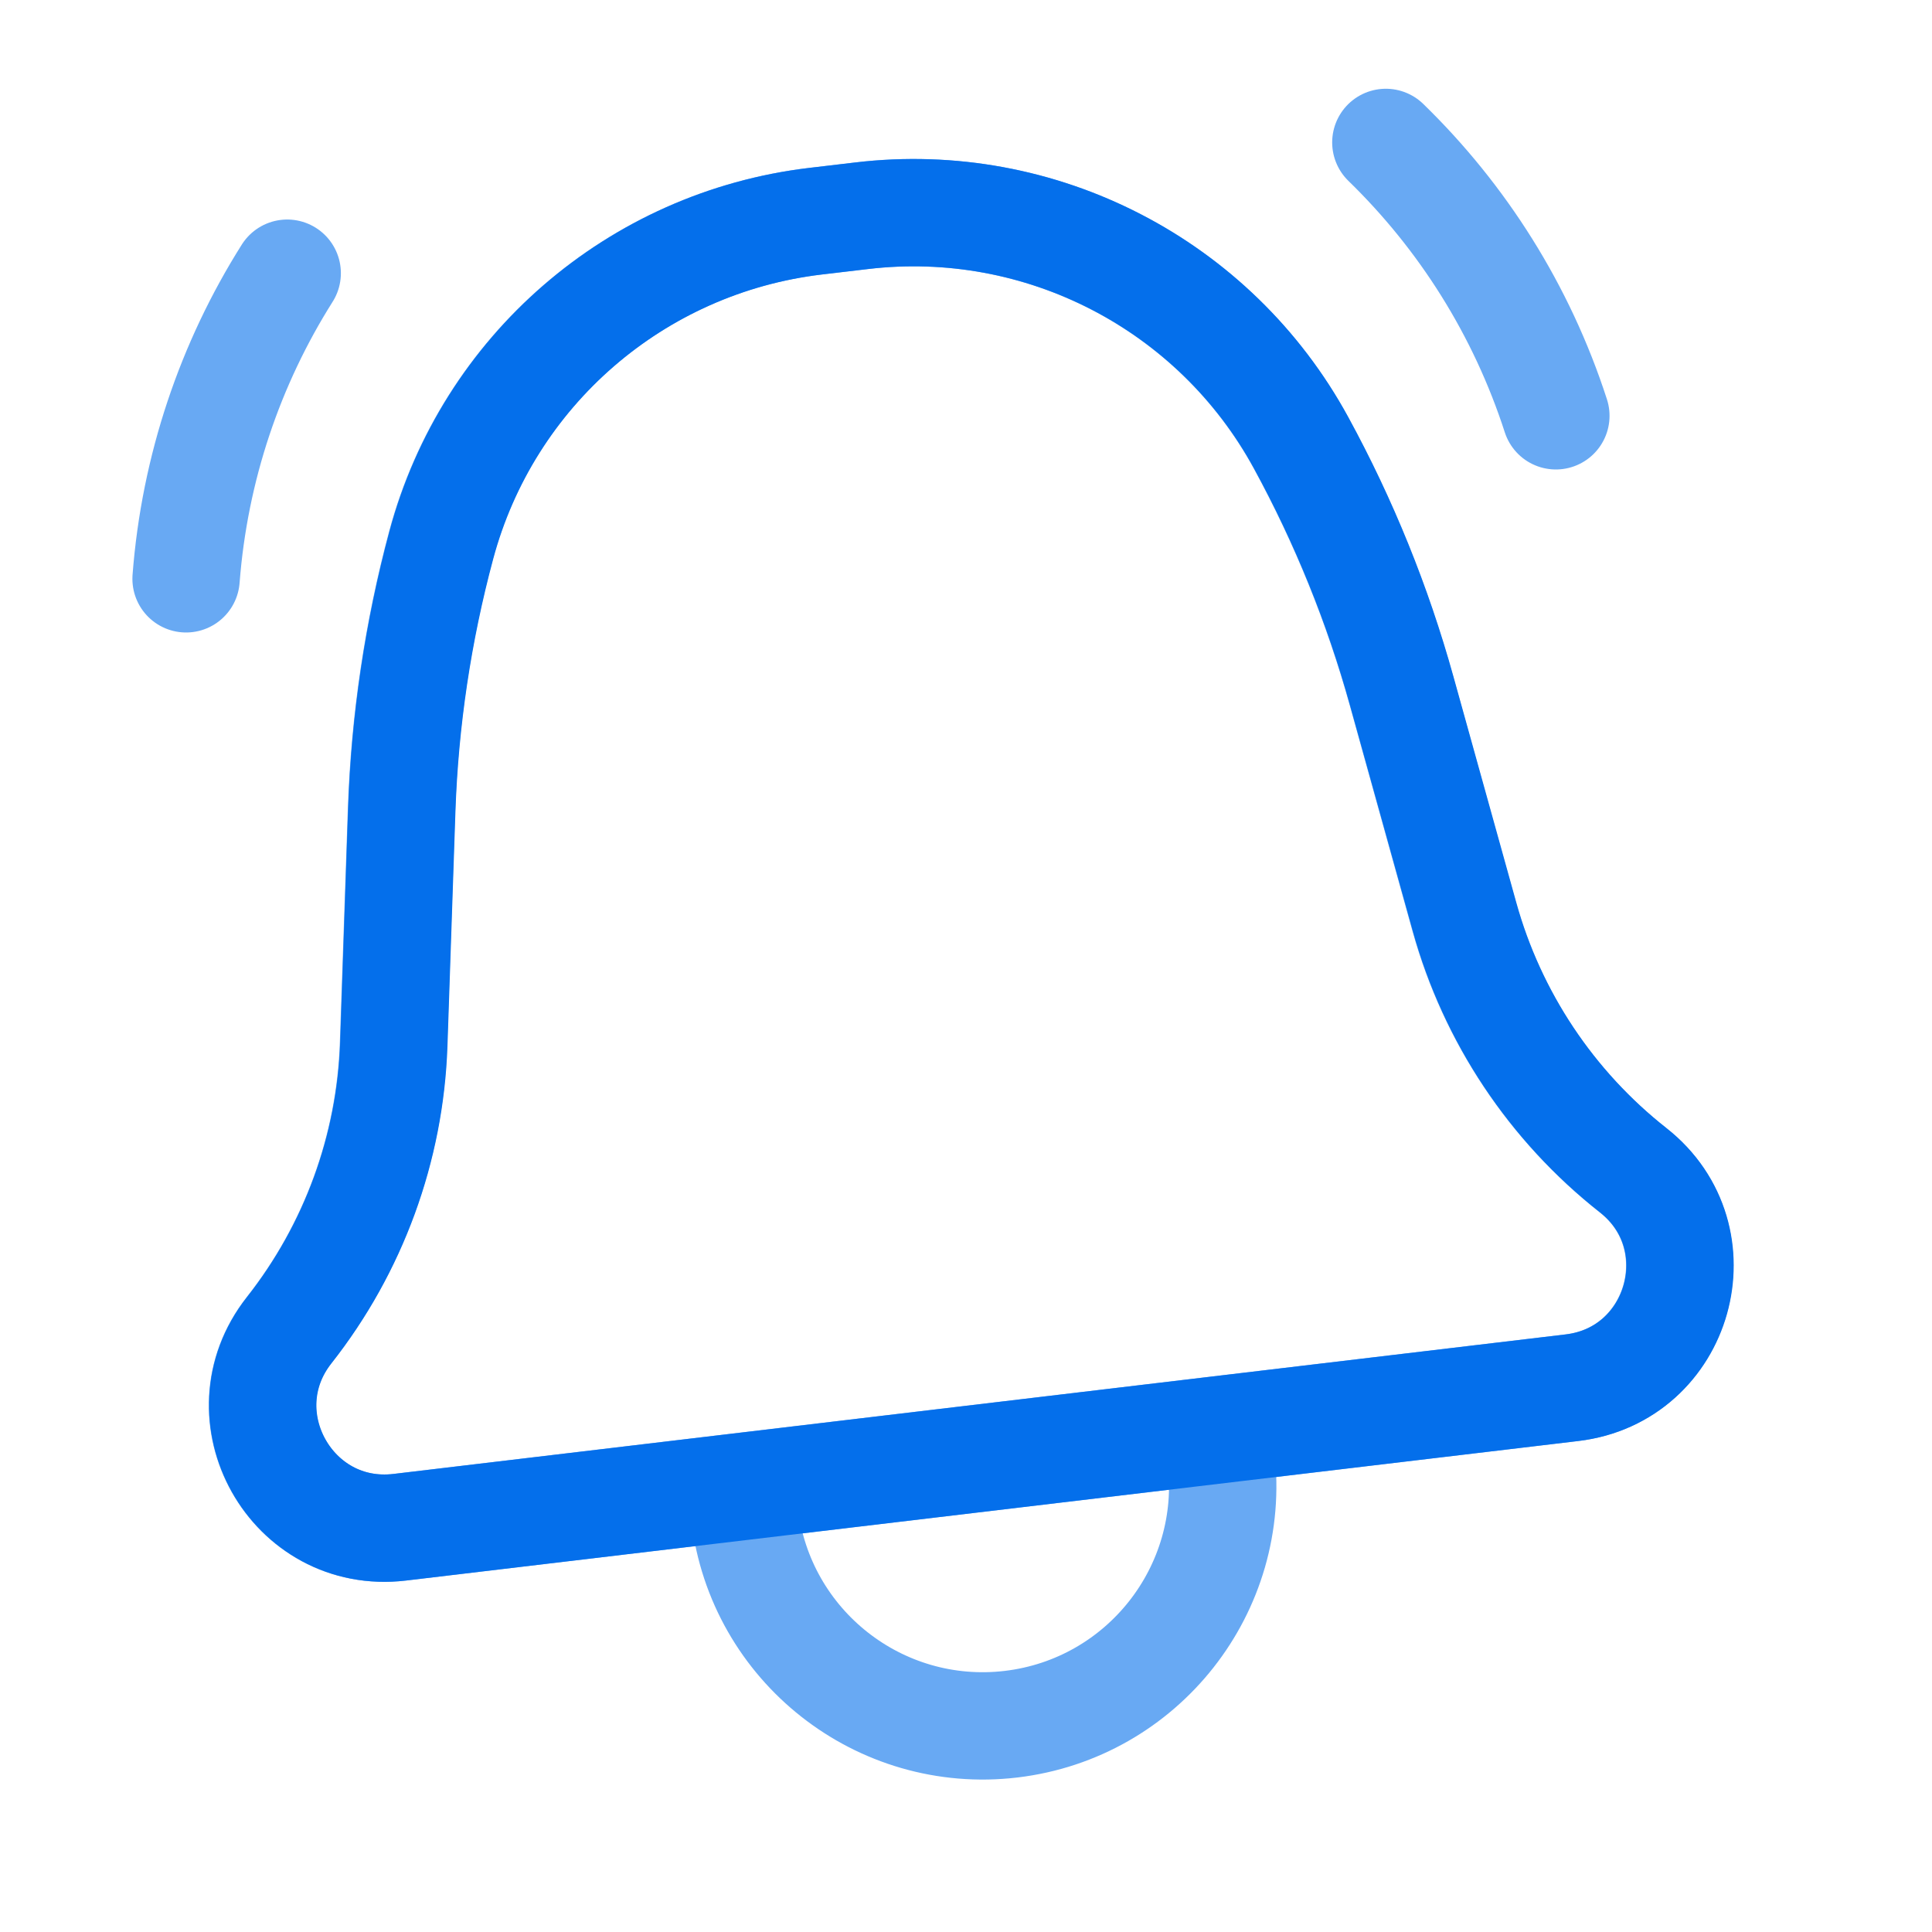 <svg width="32" height="32" viewBox="0 0 32 32" fill="none" xmlns="http://www.w3.org/2000/svg">
<path d="M20.224 24.143C20.483 26.322 18.927 28.298 16.748 28.558C14.569 28.817 12.593 27.261 12.333 25.082M22.954 2.359C24.221 3.591 25.202 5.132 25.77 6.887M4.757 4.525C3.814 6.019 3.223 7.748 3.082 9.587M13.502 3.664L14.264 3.574C17.232 3.22 20.117 4.71 21.547 7.335C22.256 8.636 22.815 10.014 23.212 11.443L24.252 15.186C24.714 16.847 25.693 18.317 27.047 19.383C28.465 20.499 27.825 22.772 26.033 22.985L6.617 25.296C4.825 25.509 3.67 23.45 4.786 22.032C5.852 20.678 6.459 19.019 6.517 17.297L6.65 13.414C6.701 11.932 6.92 10.461 7.304 9.03C8.079 6.142 10.533 4.018 13.502 3.664Z" stroke="#68A9F3" stroke-width="1.778" stroke-linecap="round" stroke-linejoin="round"/>
<path d="M14.269 3.574L13.507 3.664C10.538 4.018 8.084 6.142 7.31 9.03C6.926 10.461 6.706 11.932 6.655 13.414L6.523 17.297C6.464 19.019 5.857 20.678 4.791 22.032C3.675 23.45 4.83 25.509 6.622 25.296L26.038 22.985C27.83 22.772 28.47 20.499 27.052 19.383C25.698 18.317 24.719 16.847 24.258 15.186L23.217 11.443C22.82 10.014 22.262 8.636 21.552 7.335C20.122 4.71 17.237 3.22 14.269 3.574Z" stroke="#046FEB" stroke-width="1.778" stroke-linecap="round" stroke-linejoin="round"/>
</svg>

